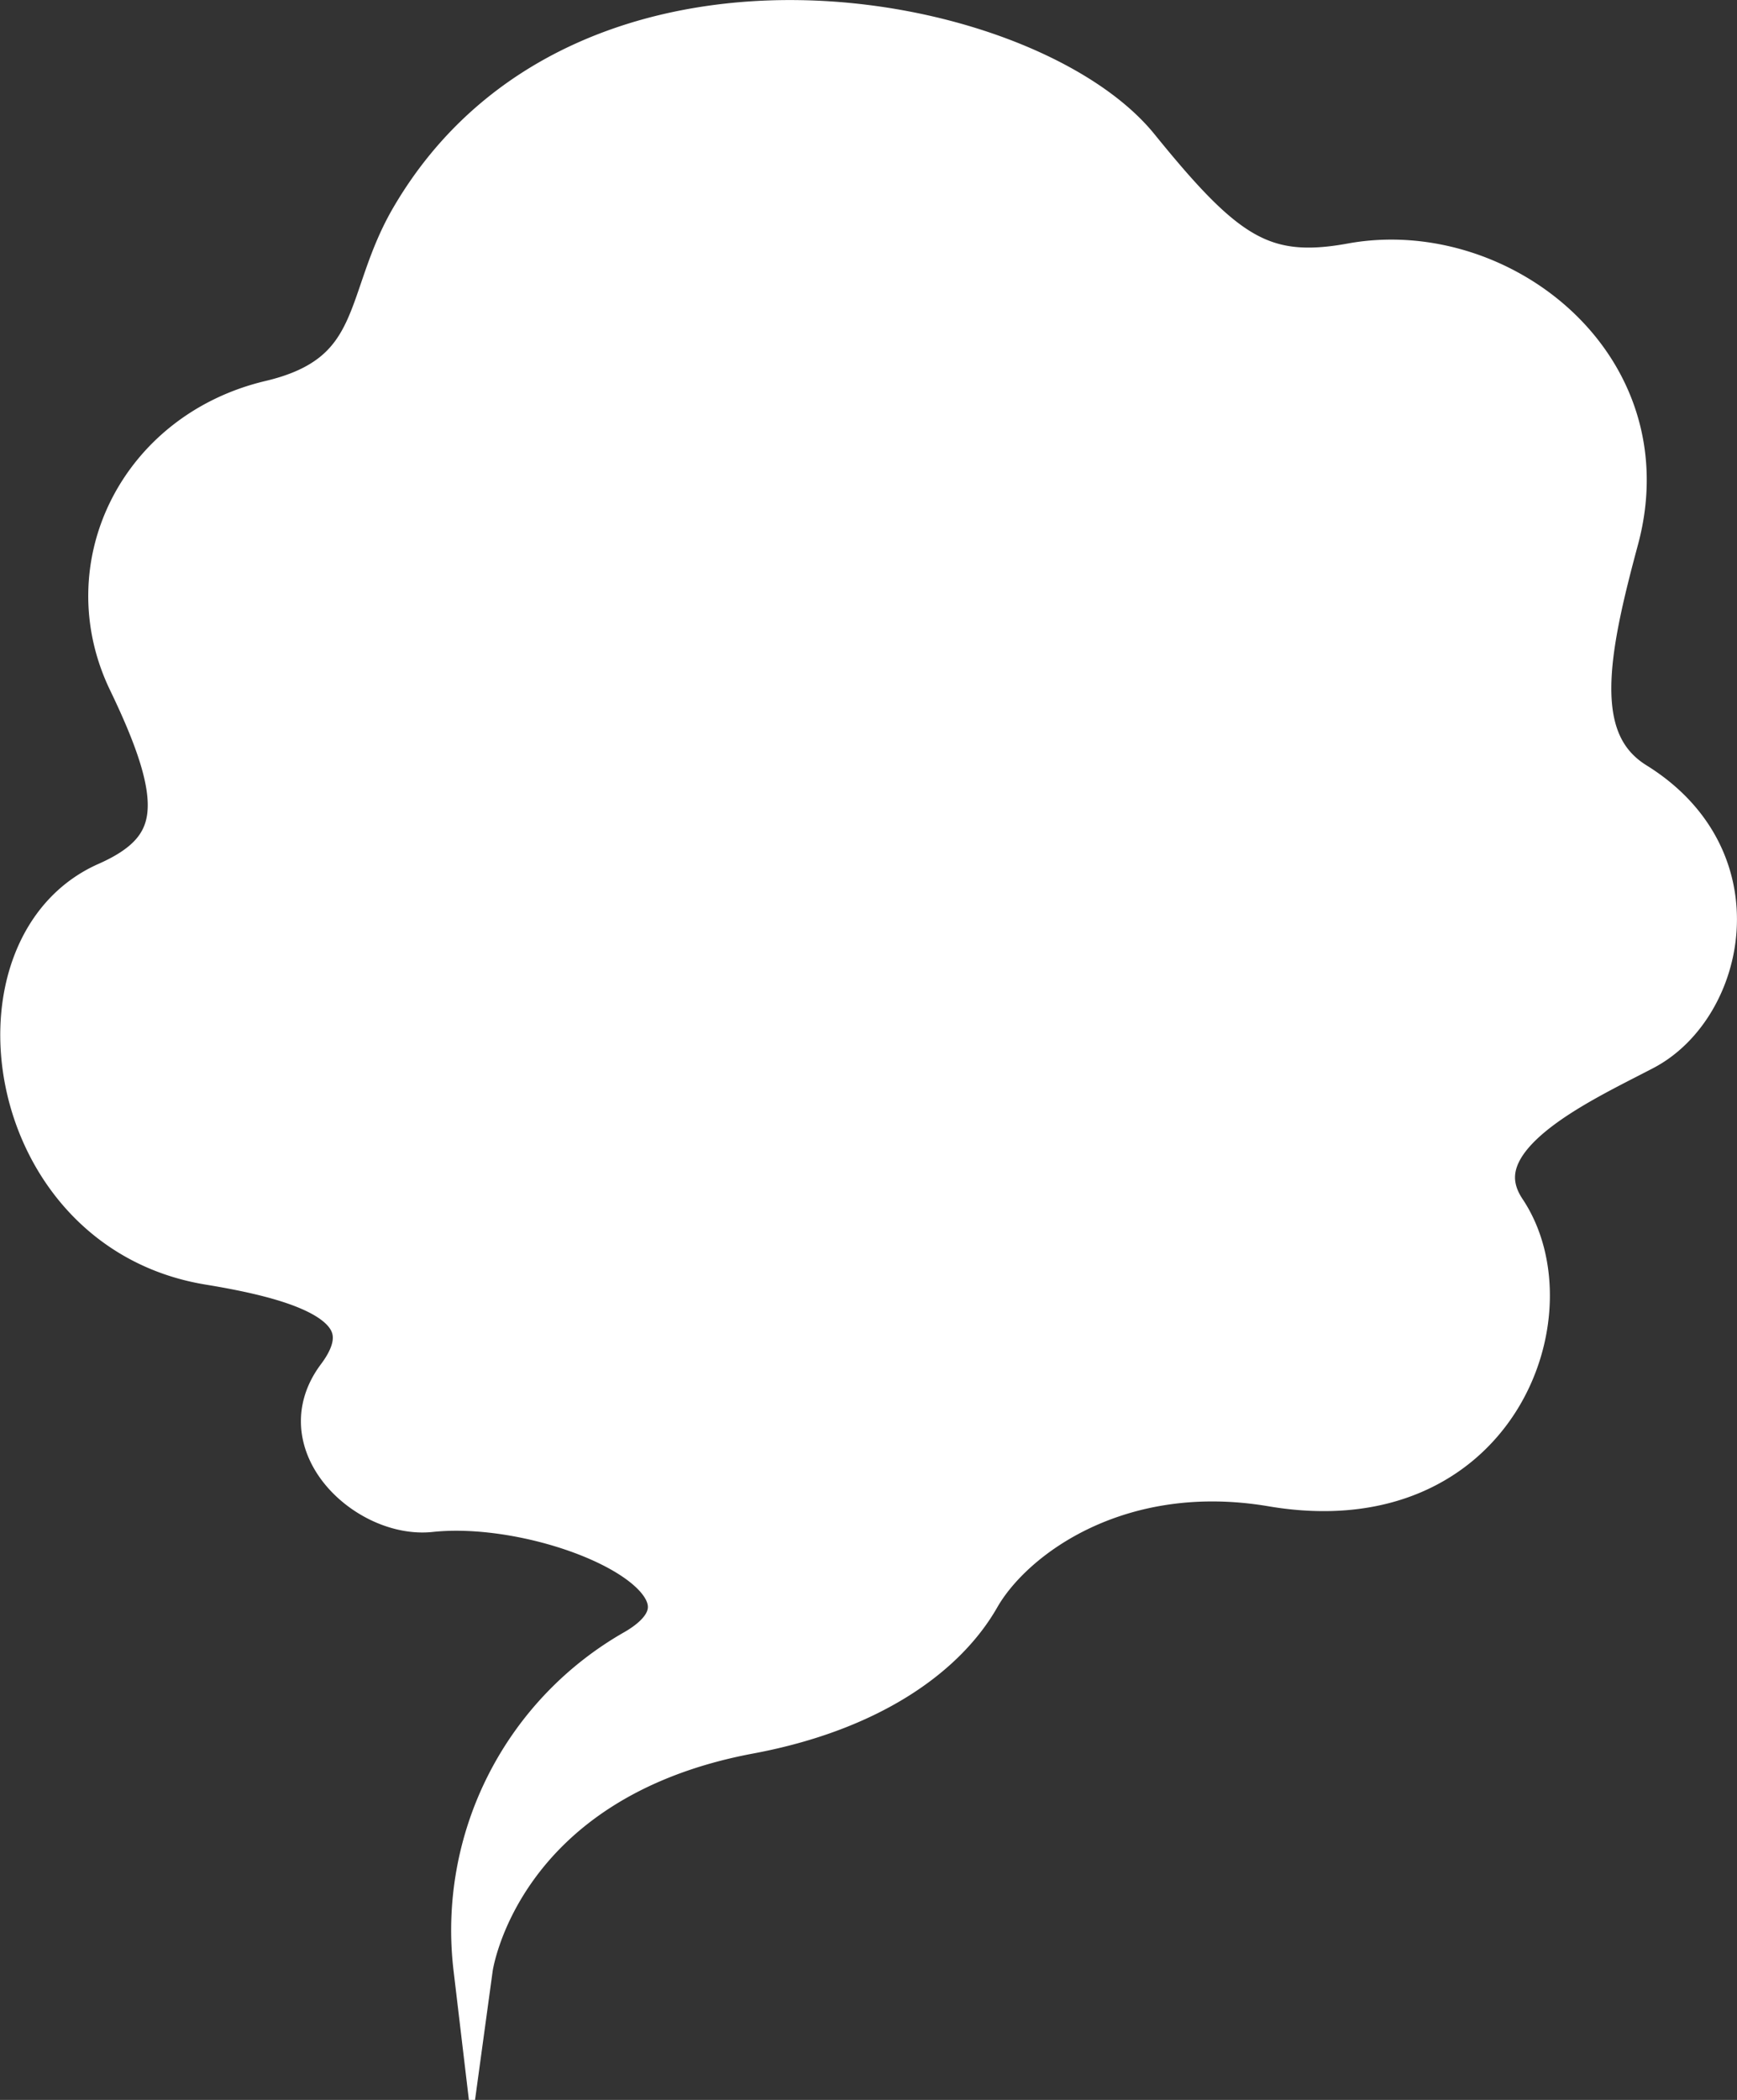 <svg xmlns="http://www.w3.org/2000/svg" width="88.062" height="106.445" viewBox="0 0 88.062 106.445">
  <rect x="0" y="0" width="88.062" height="106.445" fill="#333333" stroke="none"/>
  <path id="パス_383" data-name="パス 383" d="M1489.351-192.664c-2.461,4.2-1.413,7.934-7.122,9.283-6.69,1.584-10.042,8.406-7.214,14.271,2.92,6.062,2.736,8.458-1.074,10.147-7.345,3.234-5.394,17.7,5.185,19.43,4.95.812,9.073,2.16,6.481,5.617s1.519,7.253,4.752,6.913c6.049-.654,15.96,3.627,10.37,6.913a16.391,16.391,0,0,0-8.209,16.2s1.3-9.5,14.036-11.875c6.075-1.139,9.937-3.889,11.665-6.913s7.083-6.926,14.795-5.617c11.443,1.938,15.332-8.851,11.876-14.035-2.423-3.627,3.744-6.376,7.017-8.091,4.1-2.16,5.827-9.715-.432-13.6-3.312-2.056-2.409-6.573-.864-12.307,2.369-8.851-6.062-15.371-13.564-14.01-4.5.825-6.4-.51-10.762-5.892C1520.591-203.255,1498.058-207.537,1489.351-192.664Z" transform="translate(-1468.533 203.664)" fill="#fff" stroke="#fff" stroke-linecap="round" stroke-miterlimit="10" stroke-width="2"/>
</svg>
